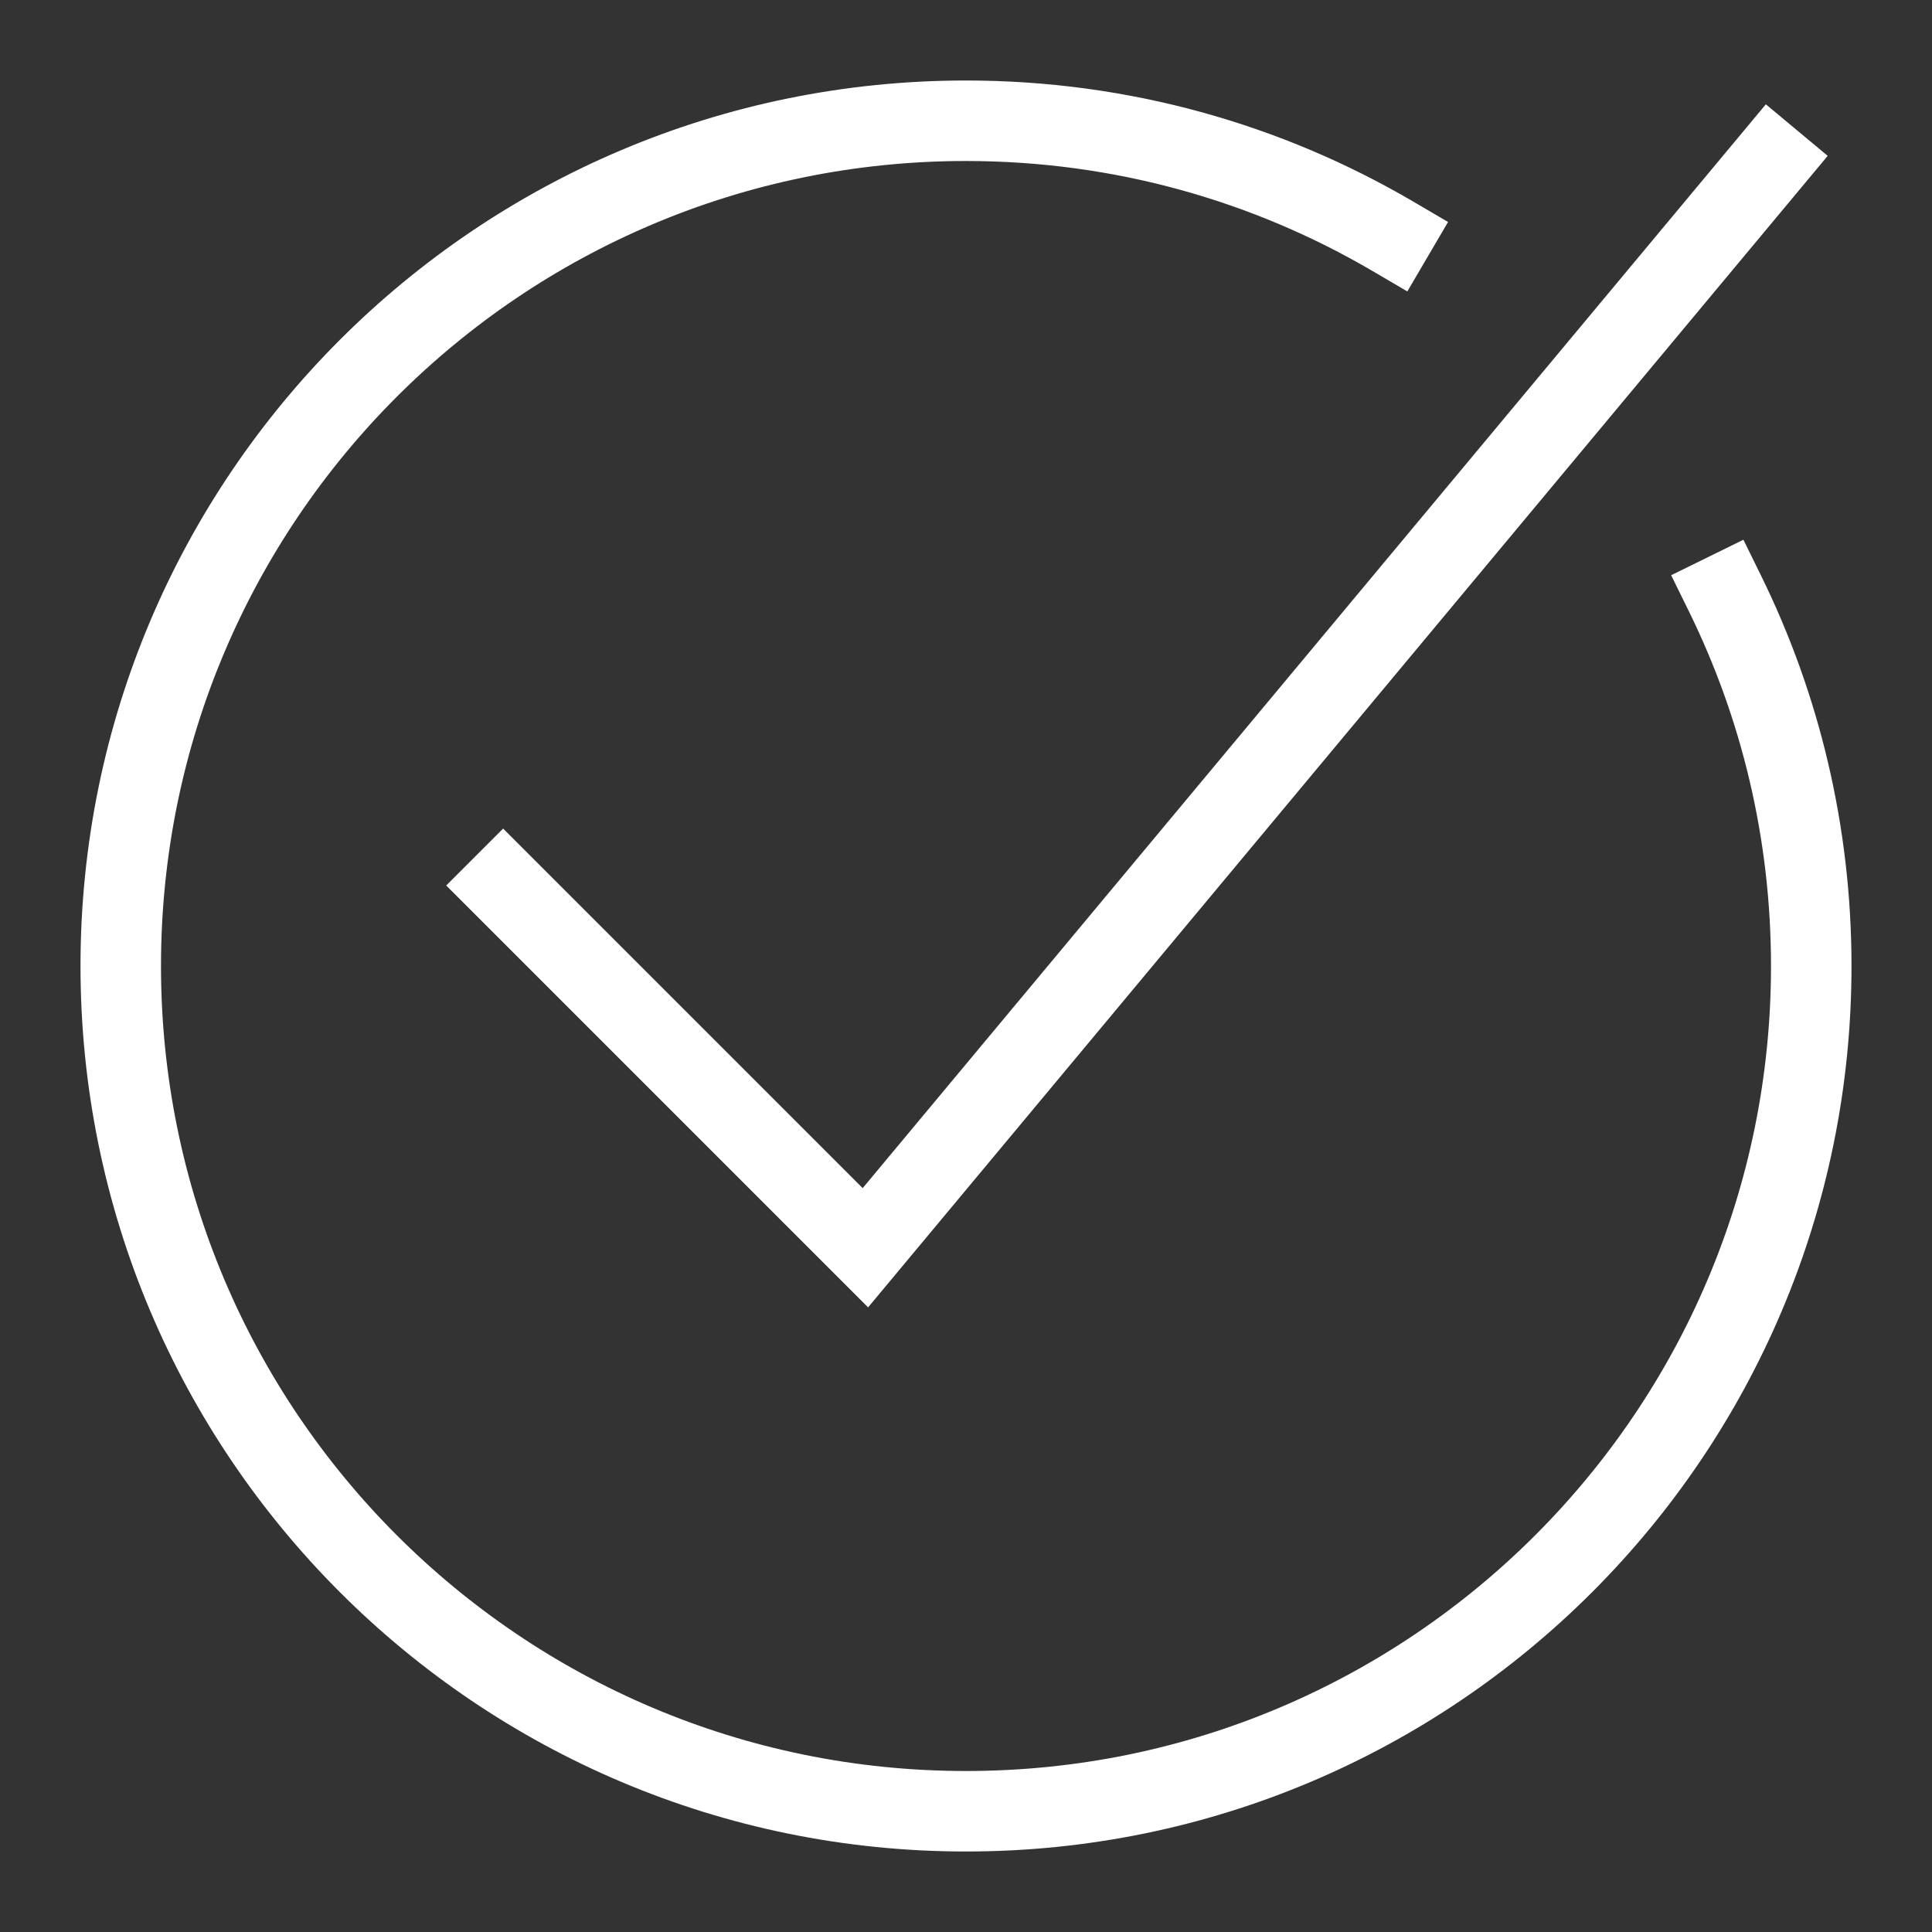 <svg width="48" height="48" viewBox="0 0 48 48" fill="none" xmlns="http://www.w3.org/2000/svg">
<rect x="0" y="0" width="48" height="48" fill="#333333" stroke="none"/>
<path d="M34.608 5.872C31.495 4.047 27.87 3 24 3C12.402 3 3 12.402 3 24C3 35.598 12.402 45 24 45C35.598 45 45 35.598 45 24C45 20.68 44.23 17.54 42.858 14.748" stroke="white" stroke-width="2" stroke-miterlimit="10" stroke-linecap="square"/>
<path d="M12.5 22L21.5 31L44 4" stroke="white" stroke-width="2" stroke-miterlimit="10" stroke-linecap="square"/>
</svg>
